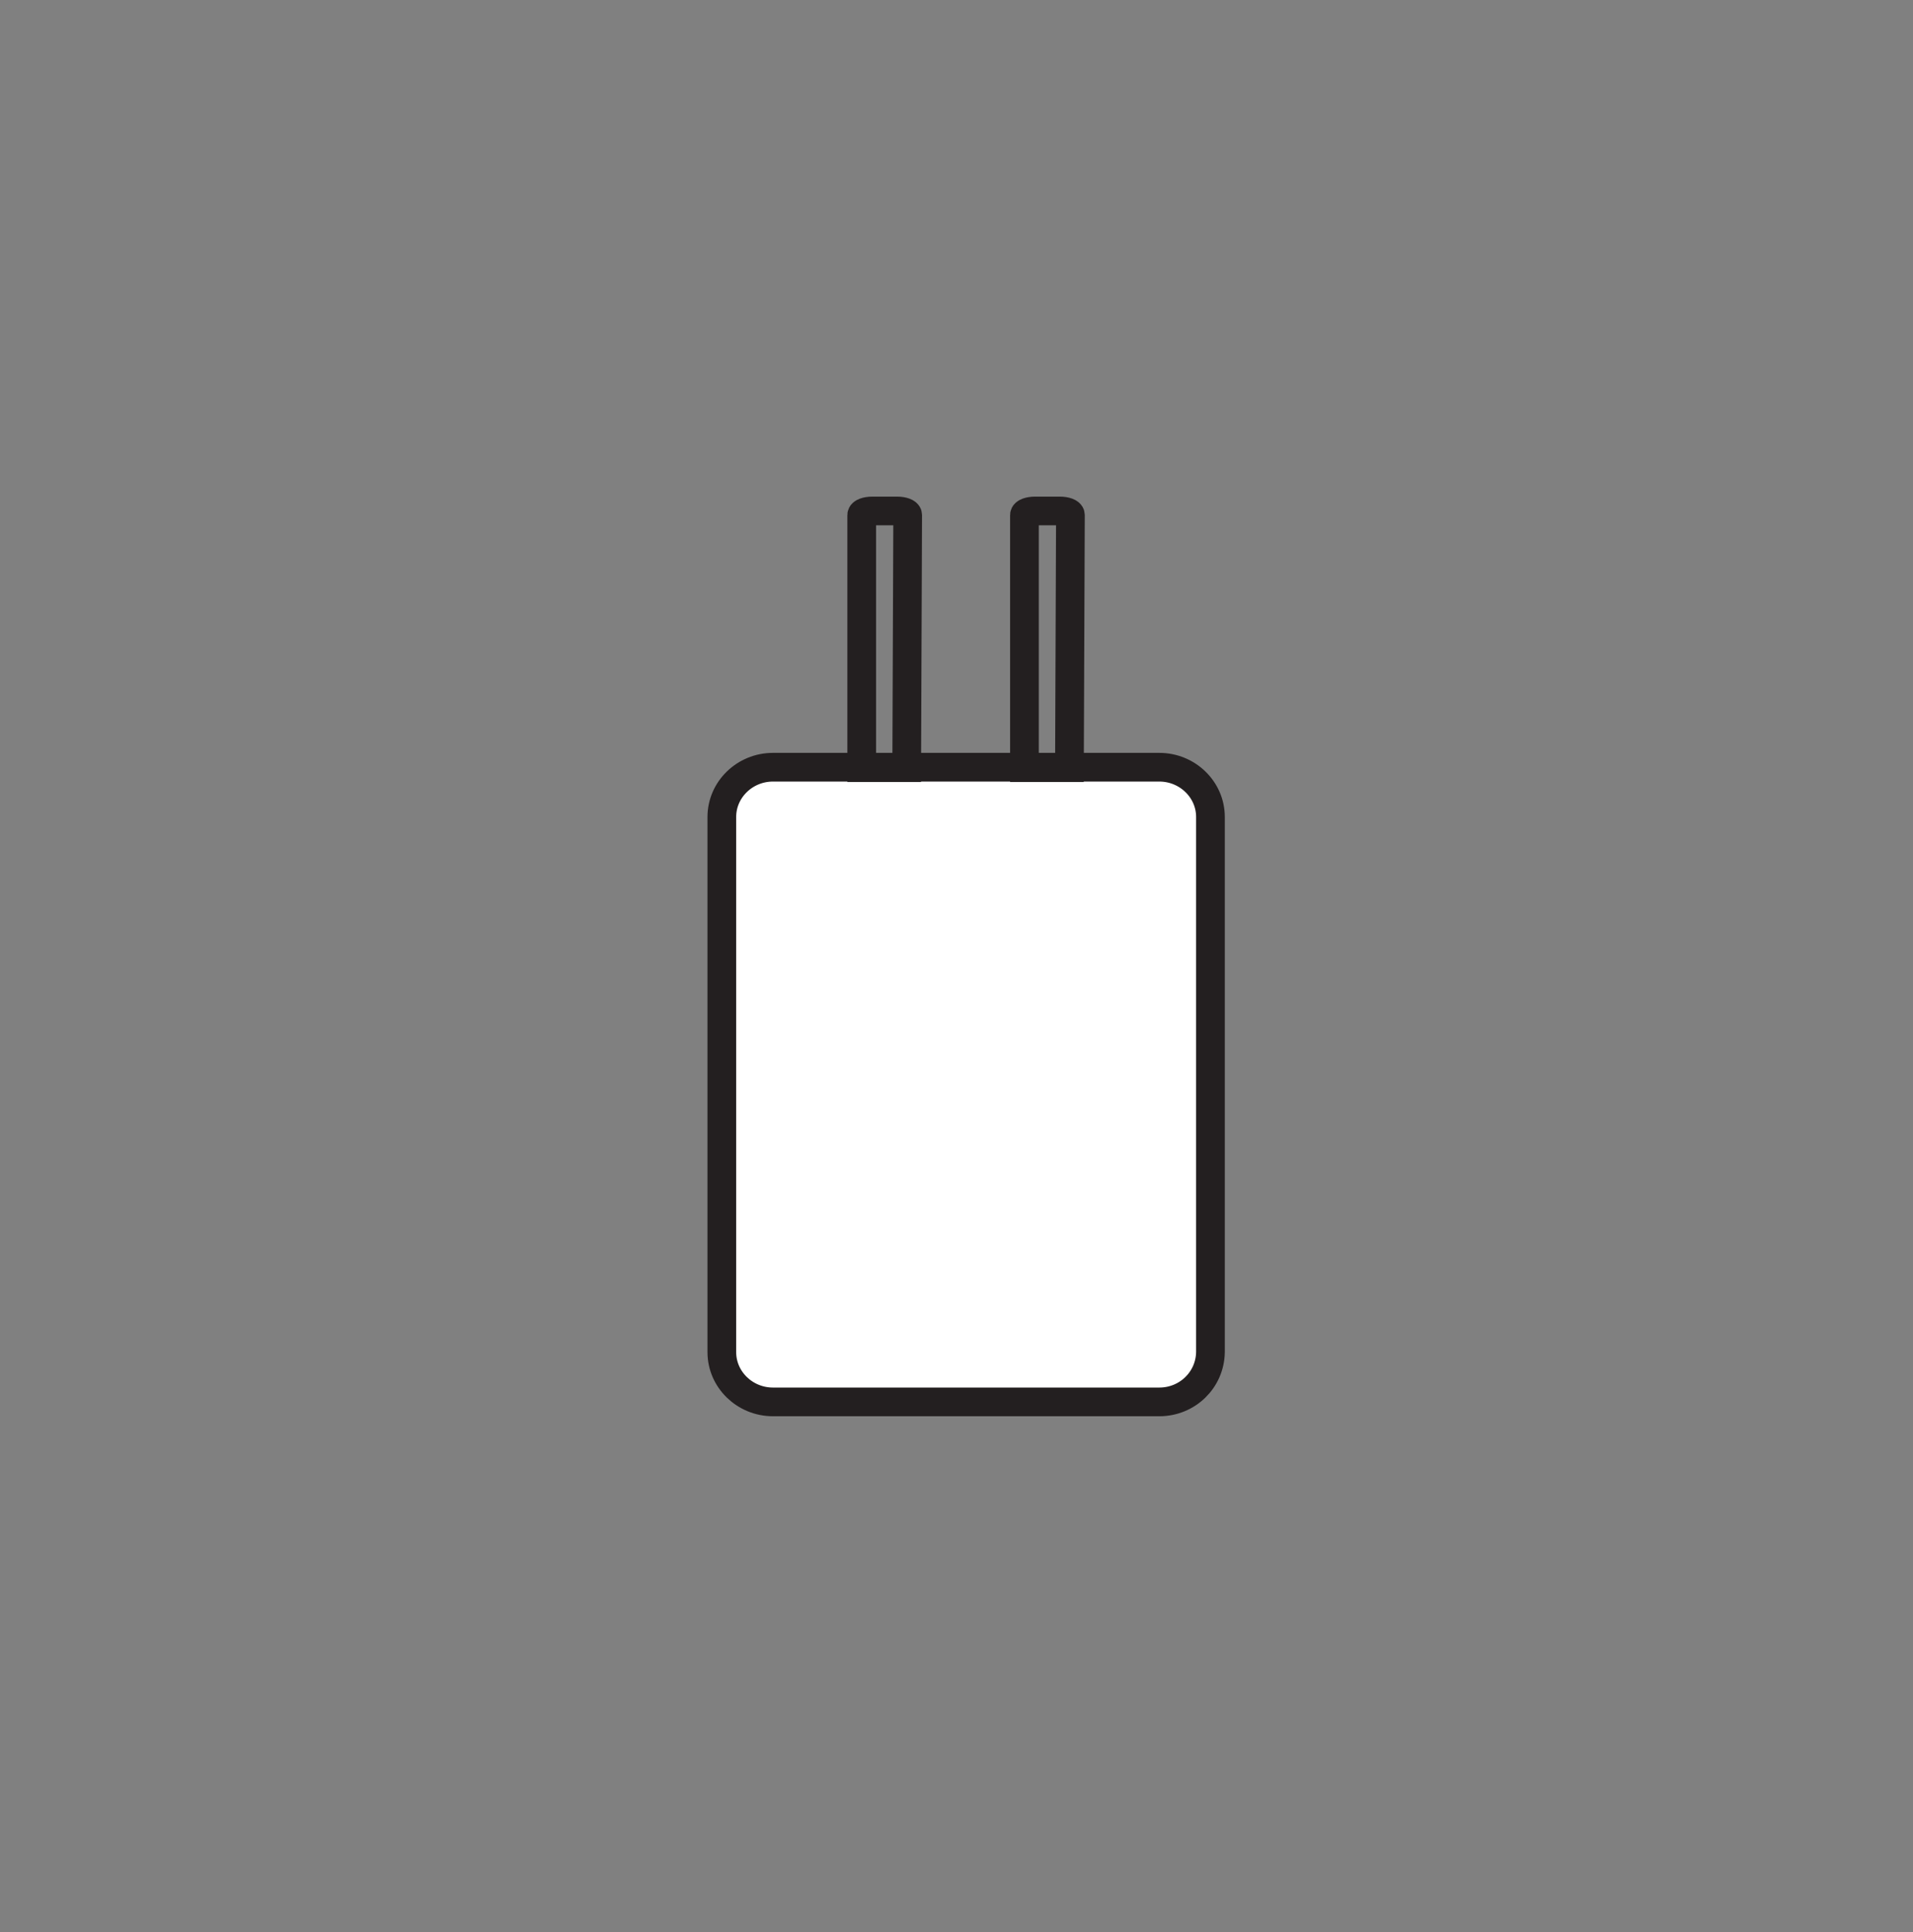 <svg xmlns="http://www.w3.org/2000/svg" fill="none" viewBox="0 0 100 101" height="101" width="100">
<rect x="0" y="0" width="100" height="101" fill="#808080" stroke="none"/>
<path stroke-miterlimit="10" stroke-width="1.5" stroke="#231F20" fill="white" d="M60.593 73.288H40.407C38.934 73.288 37.733 72.12 37.733 70.688V42.707C37.733 41.276 38.934 40.108 40.407 40.108H60.6C62.073 40.108 63.275 41.276 63.275 42.707V70.688C63.253 72.134 62.073 73.288 60.6 73.288H60.593Z"></path>
<path stroke-miterlimit="10" stroke-width="1.5" stroke="#231F20" d="M47.397 40.129H45.045V26.919C45.045 26.805 45.294 26.712 45.594 26.712H46.899C47.199 26.712 47.448 26.805 47.448 26.919L47.397 40.129Z"></path>
<path stroke-miterlimit="10" stroke-width="1.5" stroke="#231F20" d="M55.904 40.129H53.552V26.919C53.552 26.805 53.801 26.712 54.101 26.712H55.406C55.706 26.712 55.955 26.805 55.955 26.919L55.904 40.129Z"></path>
</svg>

